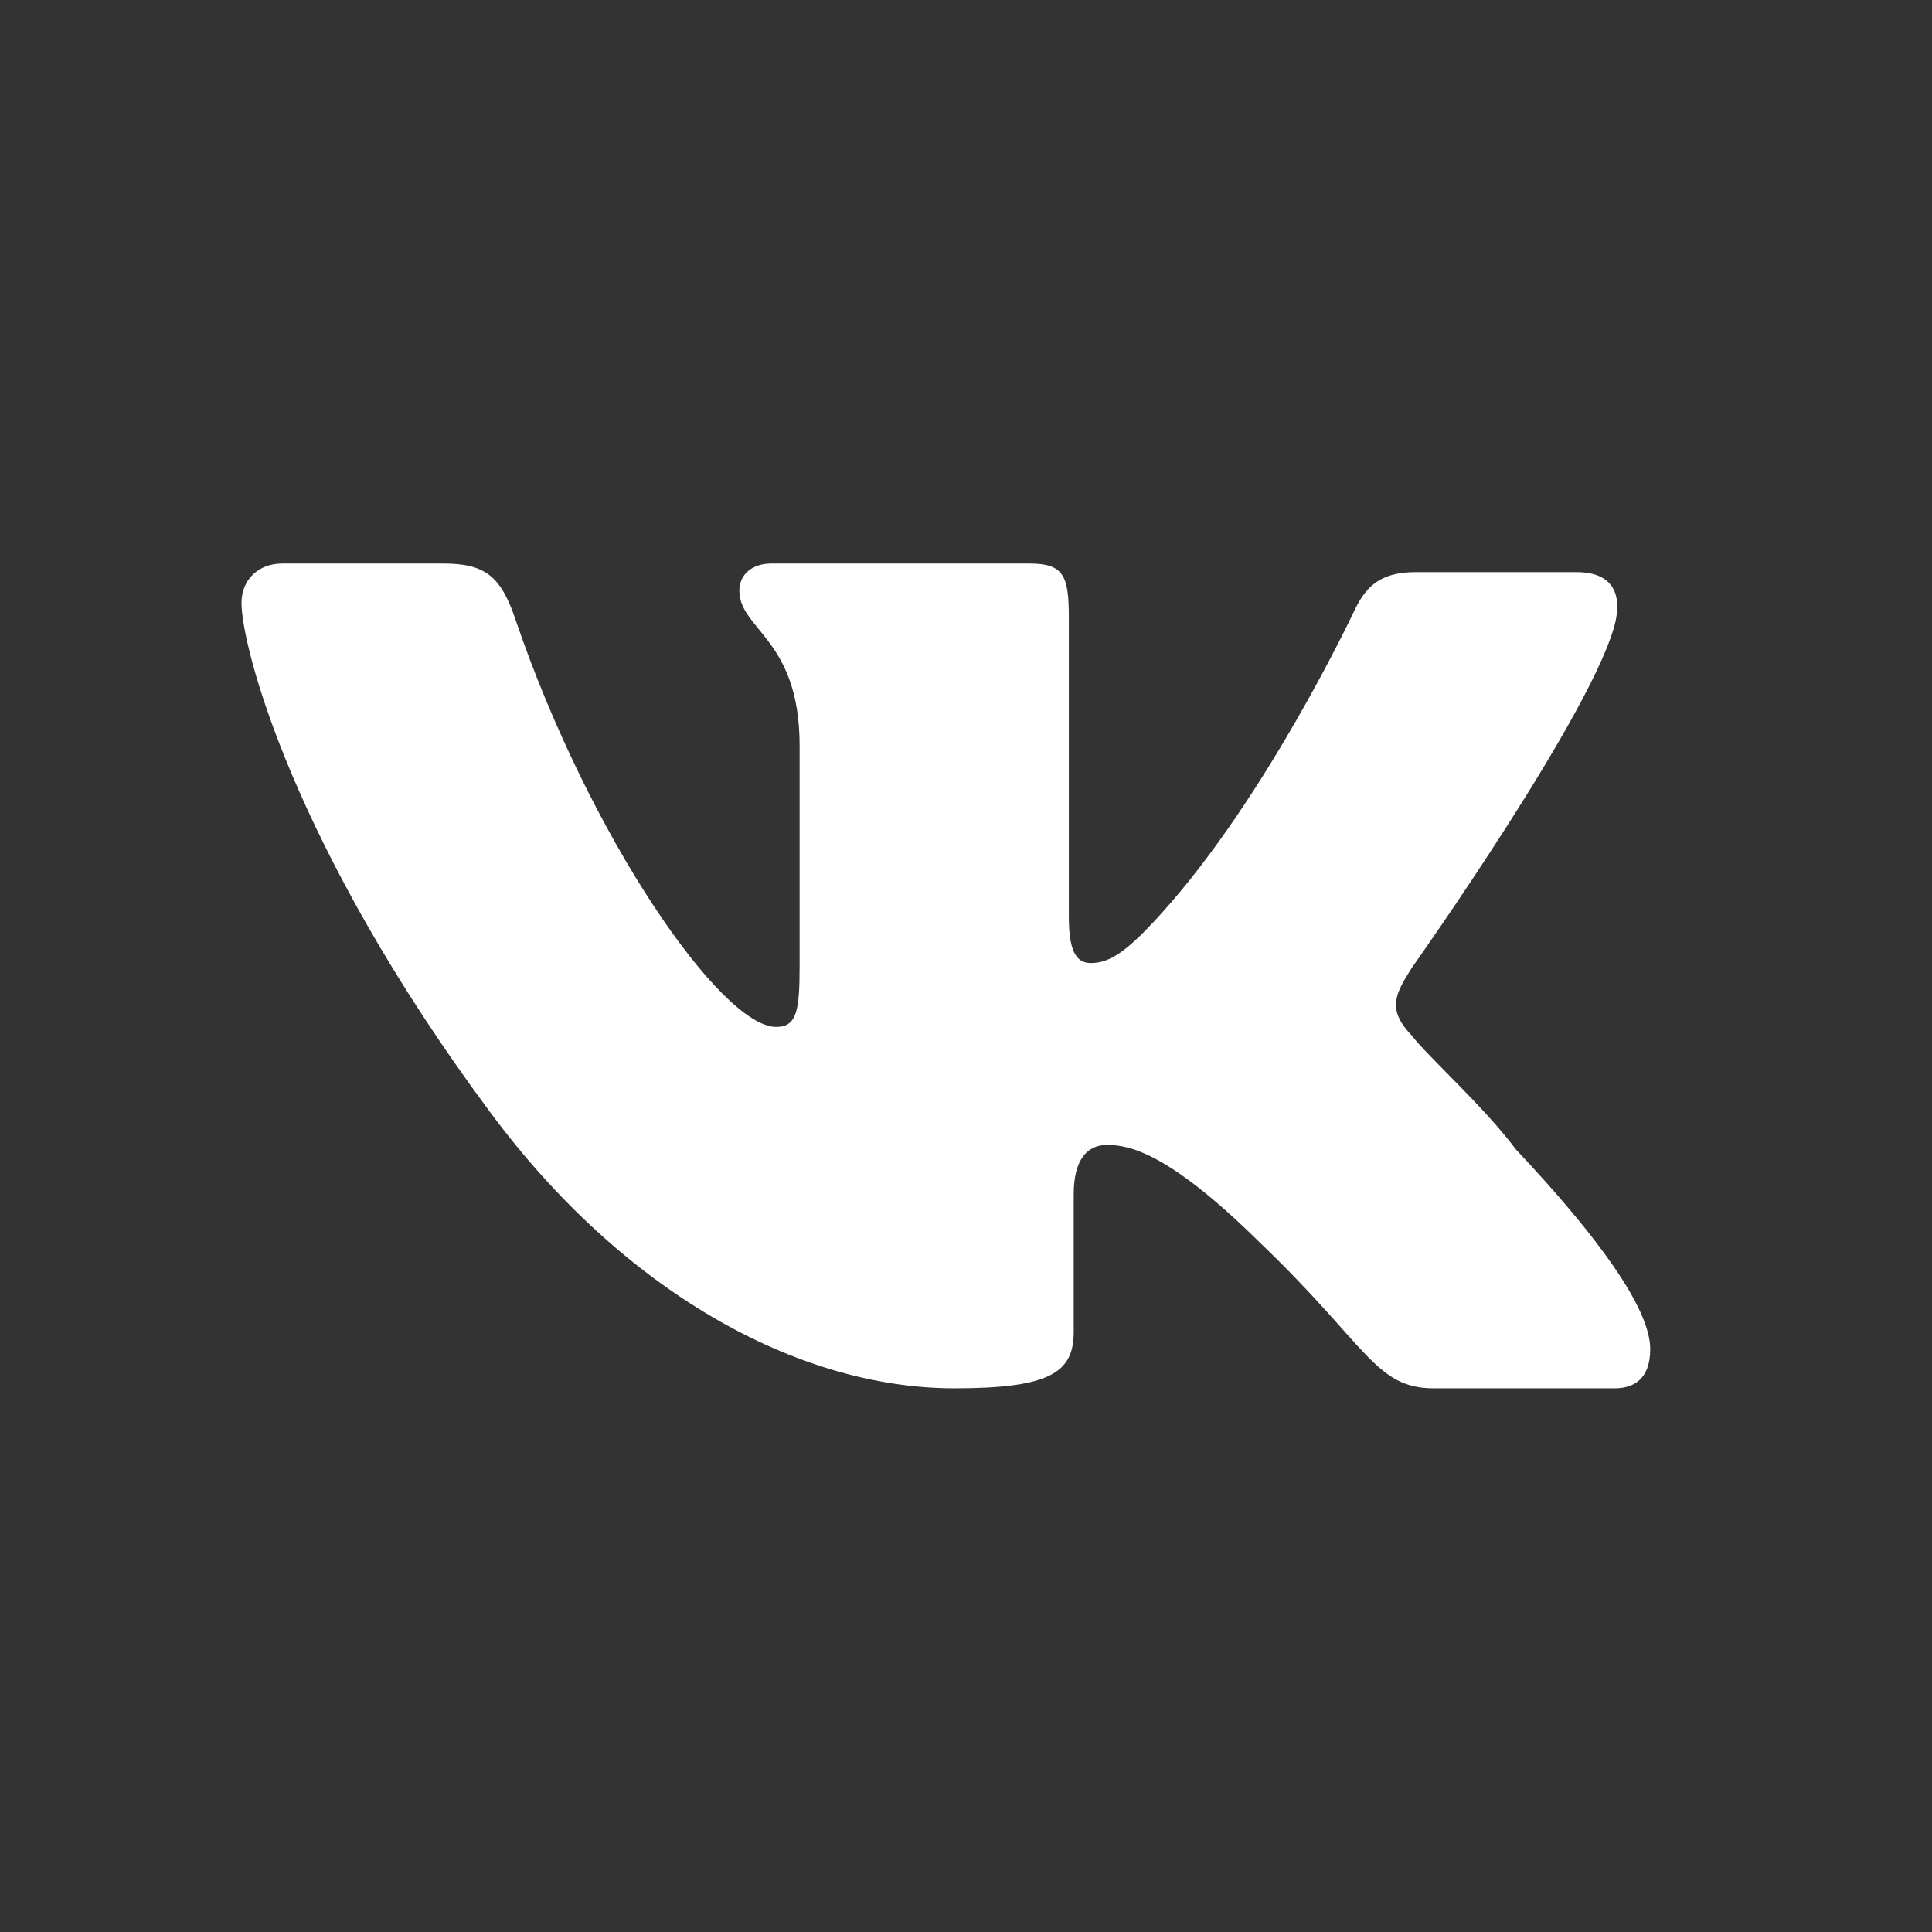 <svg width="32" height="32" viewBox="0 0 32 32" fill="none" xmlns="http://www.w3.org/2000/svg">
<rect x="0" y="0" width="32" height="32" fill="#333333" stroke="none"/>
<path fill-rule="evenodd" clip-rule="evenodd" d="M23.383 16.032C23.383 16.032 26.458 11.695 26.763 10.27C26.865 9.761 26.641 9.476 26.112 9.476H23.445C22.834 9.476 22.61 9.741 22.426 10.127C22.426 10.127 20.984 13.2 19.23 15.136C18.666 15.762 18.38 15.951 18.069 15.951C17.818 15.951 17.703 15.742 17.703 15.177V10.229C17.703 9.537 17.621 9.334 17.051 9.334H12.775C12.45 9.334 12.246 9.523 12.246 9.781C12.246 10.433 13.244 10.581 13.244 12.347V15.991C13.244 16.724 13.203 17.009 12.857 17.009C11.941 17.009 9.762 13.854 8.541 10.27C8.296 9.537 8.031 9.334 7.339 9.334H4.672C4.285 9.334 4 9.598 4 9.985C4 10.697 4.835 13.996 8.113 18.414C10.312 21.387 13.203 22.995 15.809 22.995C17.397 22.995 17.784 22.731 17.784 22.059V19.779C17.784 19.208 18.008 18.964 18.334 18.964C18.7 18.964 19.347 19.082 20.859 20.573C22.65 22.283 22.773 22.995 23.75 22.995H26.743C27.048 22.995 27.333 22.853 27.333 22.344C27.333 21.672 26.458 20.471 25.114 19.045C24.564 18.312 23.668 17.518 23.383 17.152C22.976 16.724 23.098 16.48 23.383 16.032Z" fill="white"/>
</svg>
